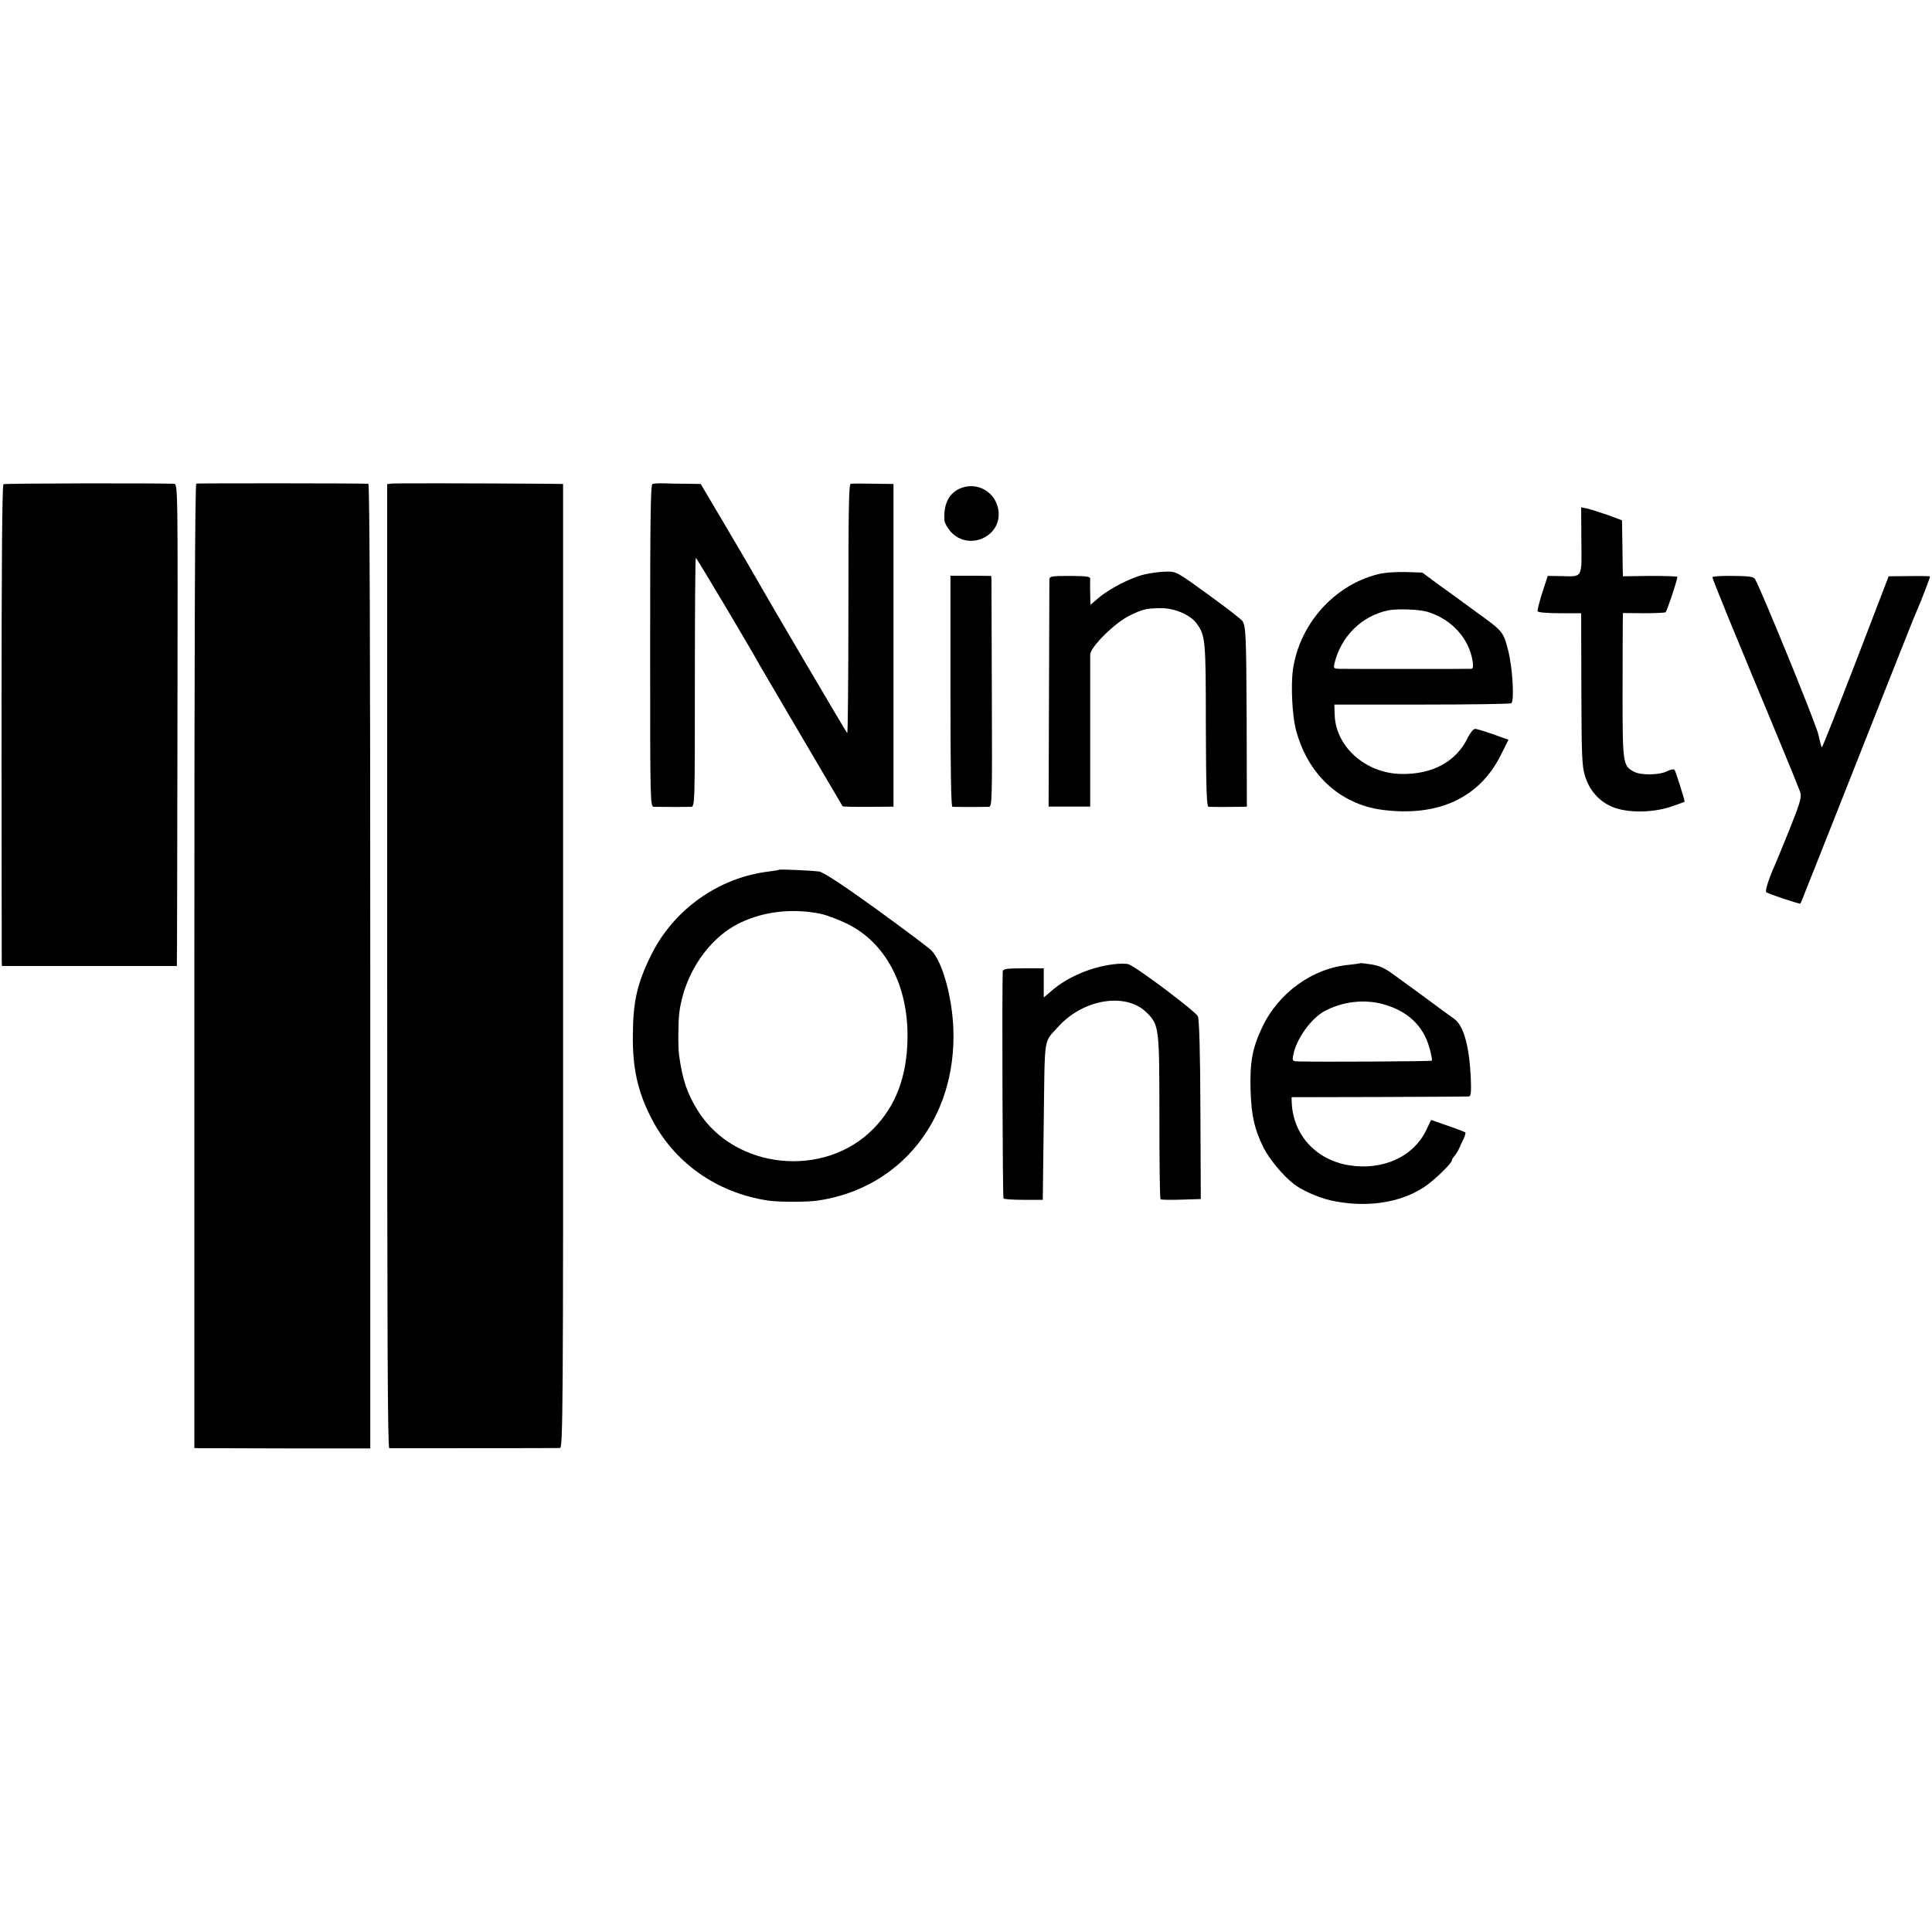 <?xml version="1.0" standalone="no"?>
<!DOCTYPE svg PUBLIC "-//W3C//DTD SVG 20010904//EN"
 "http://www.w3.org/TR/2001/REC-SVG-20010904/DTD/svg10.dtd">
<svg version="1.0" xmlns="http://www.w3.org/2000/svg"
 width="994pt" height="994pt" viewBox="0 0 994 994"
 preserveAspectRatio="xMidYMid meet">
<g transform="translate(0,994) scale(0.1,-0.1)"
fill="#000000" stroke="none">
<path d="M18 7449 c-7 -5 -10 -399 -10 -1220 0 -668 1 -1224 1 -1236 l1 -23
450 0 450 0 0 23 c1 12 2 570 3 1240 2 1211 2 1217 -18 1218 -108 4 -869 2
-877 -2z"/>
<path d="M1010 7452 c-7 -3 -10 -839 -10 -2483 l0 -2479 28 -1 c15 0 218 0
452 -1 l425 0 0 2481 c0 1650 -3 2481 -10 2482 -33 3 -877 3 -885 1z"/>
<path d="M2013 7452 l-21 -3 0 -2480 c0 -1888 2 -2479 11 -2480 14 0 854 0
878 1 15 0 17 191 16 2480 l0 2480 -71 1 c-439 3 -795 3 -813 1z"/>
<path d="M3357 7450 c-10 -4 -12 -186 -12 -832 0 -821 0 -828 20 -829 28 -1
166 -1 190 0 20 1 20 7 20 641 0 352 2 640 5 640 4 0 290 -480 336 -565 13
-23 416 -708 419 -713 3 -3 62 -4 181 -3 l81 1 0 830 0 830 -84 1 c-45 1 -92
1 -103 1 -11 0 -26 0 -33 -1 -10 -1 -12 -135 -12 -646 0 -354 -3 -641 -6 -637
-7 7 -422 713 -474 806 -16 29 -86 148 -155 265 l-125 211 -65 1 c-36 0 -89 1
-118 2 -29 1 -58 0 -65 -3z"/>
<path d="M4933 7424 c-54 -27 -79 -82 -74 -161 0 -12 15 -38 31 -57 92 -104
265 -28 247 107 -13 99 -116 154 -204 111z"/>
<path d="M8136 7160 c2 -197 8 -187 -102 -184 l-71 1 -28 -86 c-15 -47 -26
-90 -24 -96 3 -6 50 -10 114 -10 l110 0 1 -391 c1 -344 3 -397 19 -447 23 -74
71 -128 137 -157 75 -33 206 -33 303 -1 39 13 71 25 72 26 3 2 -44 153 -52
165 -3 4 -20 1 -38 -8 -40 -20 -135 -22 -171 -2 -56 29 -58 43 -58 394 0 176
1 344 1 372 l1 50 105 -1 c58 0 109 2 114 5 7 4 61 166 61 182 0 3 -63 5 -140
5 l-140 -2 -1 25 c0 14 -1 79 -2 144 l-2 119 -75 28 c-41 14 -88 29 -105 33
l-30 6 1 -170z"/>
<path d="M5886 6984 c-70 -17 -179 -73 -235 -121 l-41 -35 -1 59 c-1 32 -1 65
0 74 1 13 -14 15 -104 16 -90 0 -105 -2 -106 -16 0 -9 -1 -276 -2 -593 l-2
-578 107 0 107 0 0 378 c0 207 0 389 0 404 1 40 129 166 205 202 69 33 83 36
159 37 68 1 151 -34 183 -78 46 -62 48 -85 48 -525 1 -327 4 -418 14 -419 16
-1 134 -1 170 0 l27 1 -1 448 c-2 433 -4 475 -21 506 -4 8 -83 69 -174 135
-165 120 -167 121 -220 120 -30 0 -80 -7 -113 -15z"/>
<path d="M7087 6985 c-224 -57 -401 -256 -435 -490 -11 -79 -4 -231 14 -304
59 -233 227 -390 449 -418 285 -36 496 62 606 281 l40 80 -78 28 c-43 15 -85
28 -94 28 -8 0 -25 -20 -37 -45 -60 -124 -182 -190 -343 -187 -182 3 -336 139
-342 302 l-2 55 452 0 c248 0 455 3 459 7 16 17 6 184 -17 273 -24 94 -27 98
-158 192 -69 51 -161 118 -205 149 l-78 58 -87 3 c-52 1 -109 -3 -144 -12z
m258 -193 c122 -37 212 -135 231 -251 5 -31 3 -41 -7 -42 -18 -1 -645 -1 -682
0 -25 1 -27 4 -21 29 34 139 141 244 277 272 48 9 158 5 202 -8z"/>
<path d="M4890 6384 c0 -389 3 -594 10 -595 13 -1 165 -1 188 0 16 1 17 34 15
568 -1 313 -2 580 -2 594 l-1 26 -105 1 -105 0 0 -594z"/>
<path d="M8810 6970 c0 -4 39 -102 86 -217 47 -114 101 -244 119 -288 18 -44
79 -190 135 -325 56 -135 106 -258 112 -275 8 -26 1 -52 -56 -195 -37 -91 -71
-174 -76 -185 -27 -58 -50 -129 -43 -135 10 -9 173 -63 176 -59 2 2 17 40 34
84 18 44 84 211 147 370 63 160 181 457 261 660 81 204 152 384 160 400 15 32
65 163 65 169 0 2 -48 3 -107 2 l-106 -1 -170 -443 c-94 -243 -172 -440 -174
-438 -2 2 -10 33 -18 68 -10 49 -285 723 -325 798 -7 13 -29 16 -114 17 -58 1
-106 -2 -106 -7z"/>
<path d="M4008 5465 c-2 -2 -25 -5 -53 -9 -258 -31 -490 -196 -605 -430 -72
-145 -93 -239 -94 -411 -2 -167 24 -287 91 -420 117 -234 338 -392 606 -432
54 -8 199 -8 254 0 430 63 714 423 698 882 -6 167 -57 349 -114 406 -14 14
-142 110 -284 213 -172 124 -270 188 -292 192 -37 5 -203 13 -207 9z m212
-226 c30 -6 92 -29 137 -51 200 -97 317 -320 312 -592 -3 -196 -61 -348 -177
-465 -252 -255 -711 -208 -900 92 -56 89 -81 162 -98 287 -6 40 -5 171 1 220
26 202 154 389 319 465 122 57 265 72 406 44z"/>
<path d="M5730 4979 c-116 -14 -237 -65 -319 -136 l-41 -35 0 75 0 75 -105 0
c-90 0 -105 -3 -106 -17 -4 -85 -1 -1163 4 -1167 4 -4 50 -7 104 -7 l98 0 5
405 c6 451 -2 400 75 486 129 143 349 178 455 72 64 -64 65 -77 65 -540 0
-228 2 -417 6 -420 4 -3 52 -4 107 -2 l100 3 -2 457 c-1 305 -6 466 -13 483
-11 25 -315 254 -357 268 -12 4 -46 4 -76 0z"/>
<path d="M6998 4984 c-2 -1 -28 -5 -58 -8 -186 -17 -362 -143 -446 -321 -50
-105 -64 -180 -60 -320 4 -134 19 -203 68 -302 30 -58 99 -142 155 -185 42
-32 122 -68 185 -83 176 -40 352 -17 478 63 52 32 150 126 150 143 0 4 6 14
13 21 6 7 18 25 25 41 6 15 17 38 24 52 6 14 9 27 7 29 -2 2 -43 18 -90 34
l-86 30 -24 -50 c-65 -139 -225 -212 -400 -183 -168 28 -285 155 -293 320 l-1
30 450 1 c248 1 456 2 463 3 10 1 12 23 9 99 -8 161 -37 265 -84 299 -14 10
-40 29 -59 43 -19 14 -66 49 -106 78 -40 29 -103 75 -140 102 -52 39 -79 51
-122 58 -31 5 -57 8 -58 6z m113 -209 c128 -34 211 -110 243 -225 10 -34 15
-64 13 -67 -4 -4 -571 -7 -686 -4 -32 1 -33 2 -27 34 16 83 91 187 161 225 89
48 199 62 296 37z"/>
</g>
</svg>
